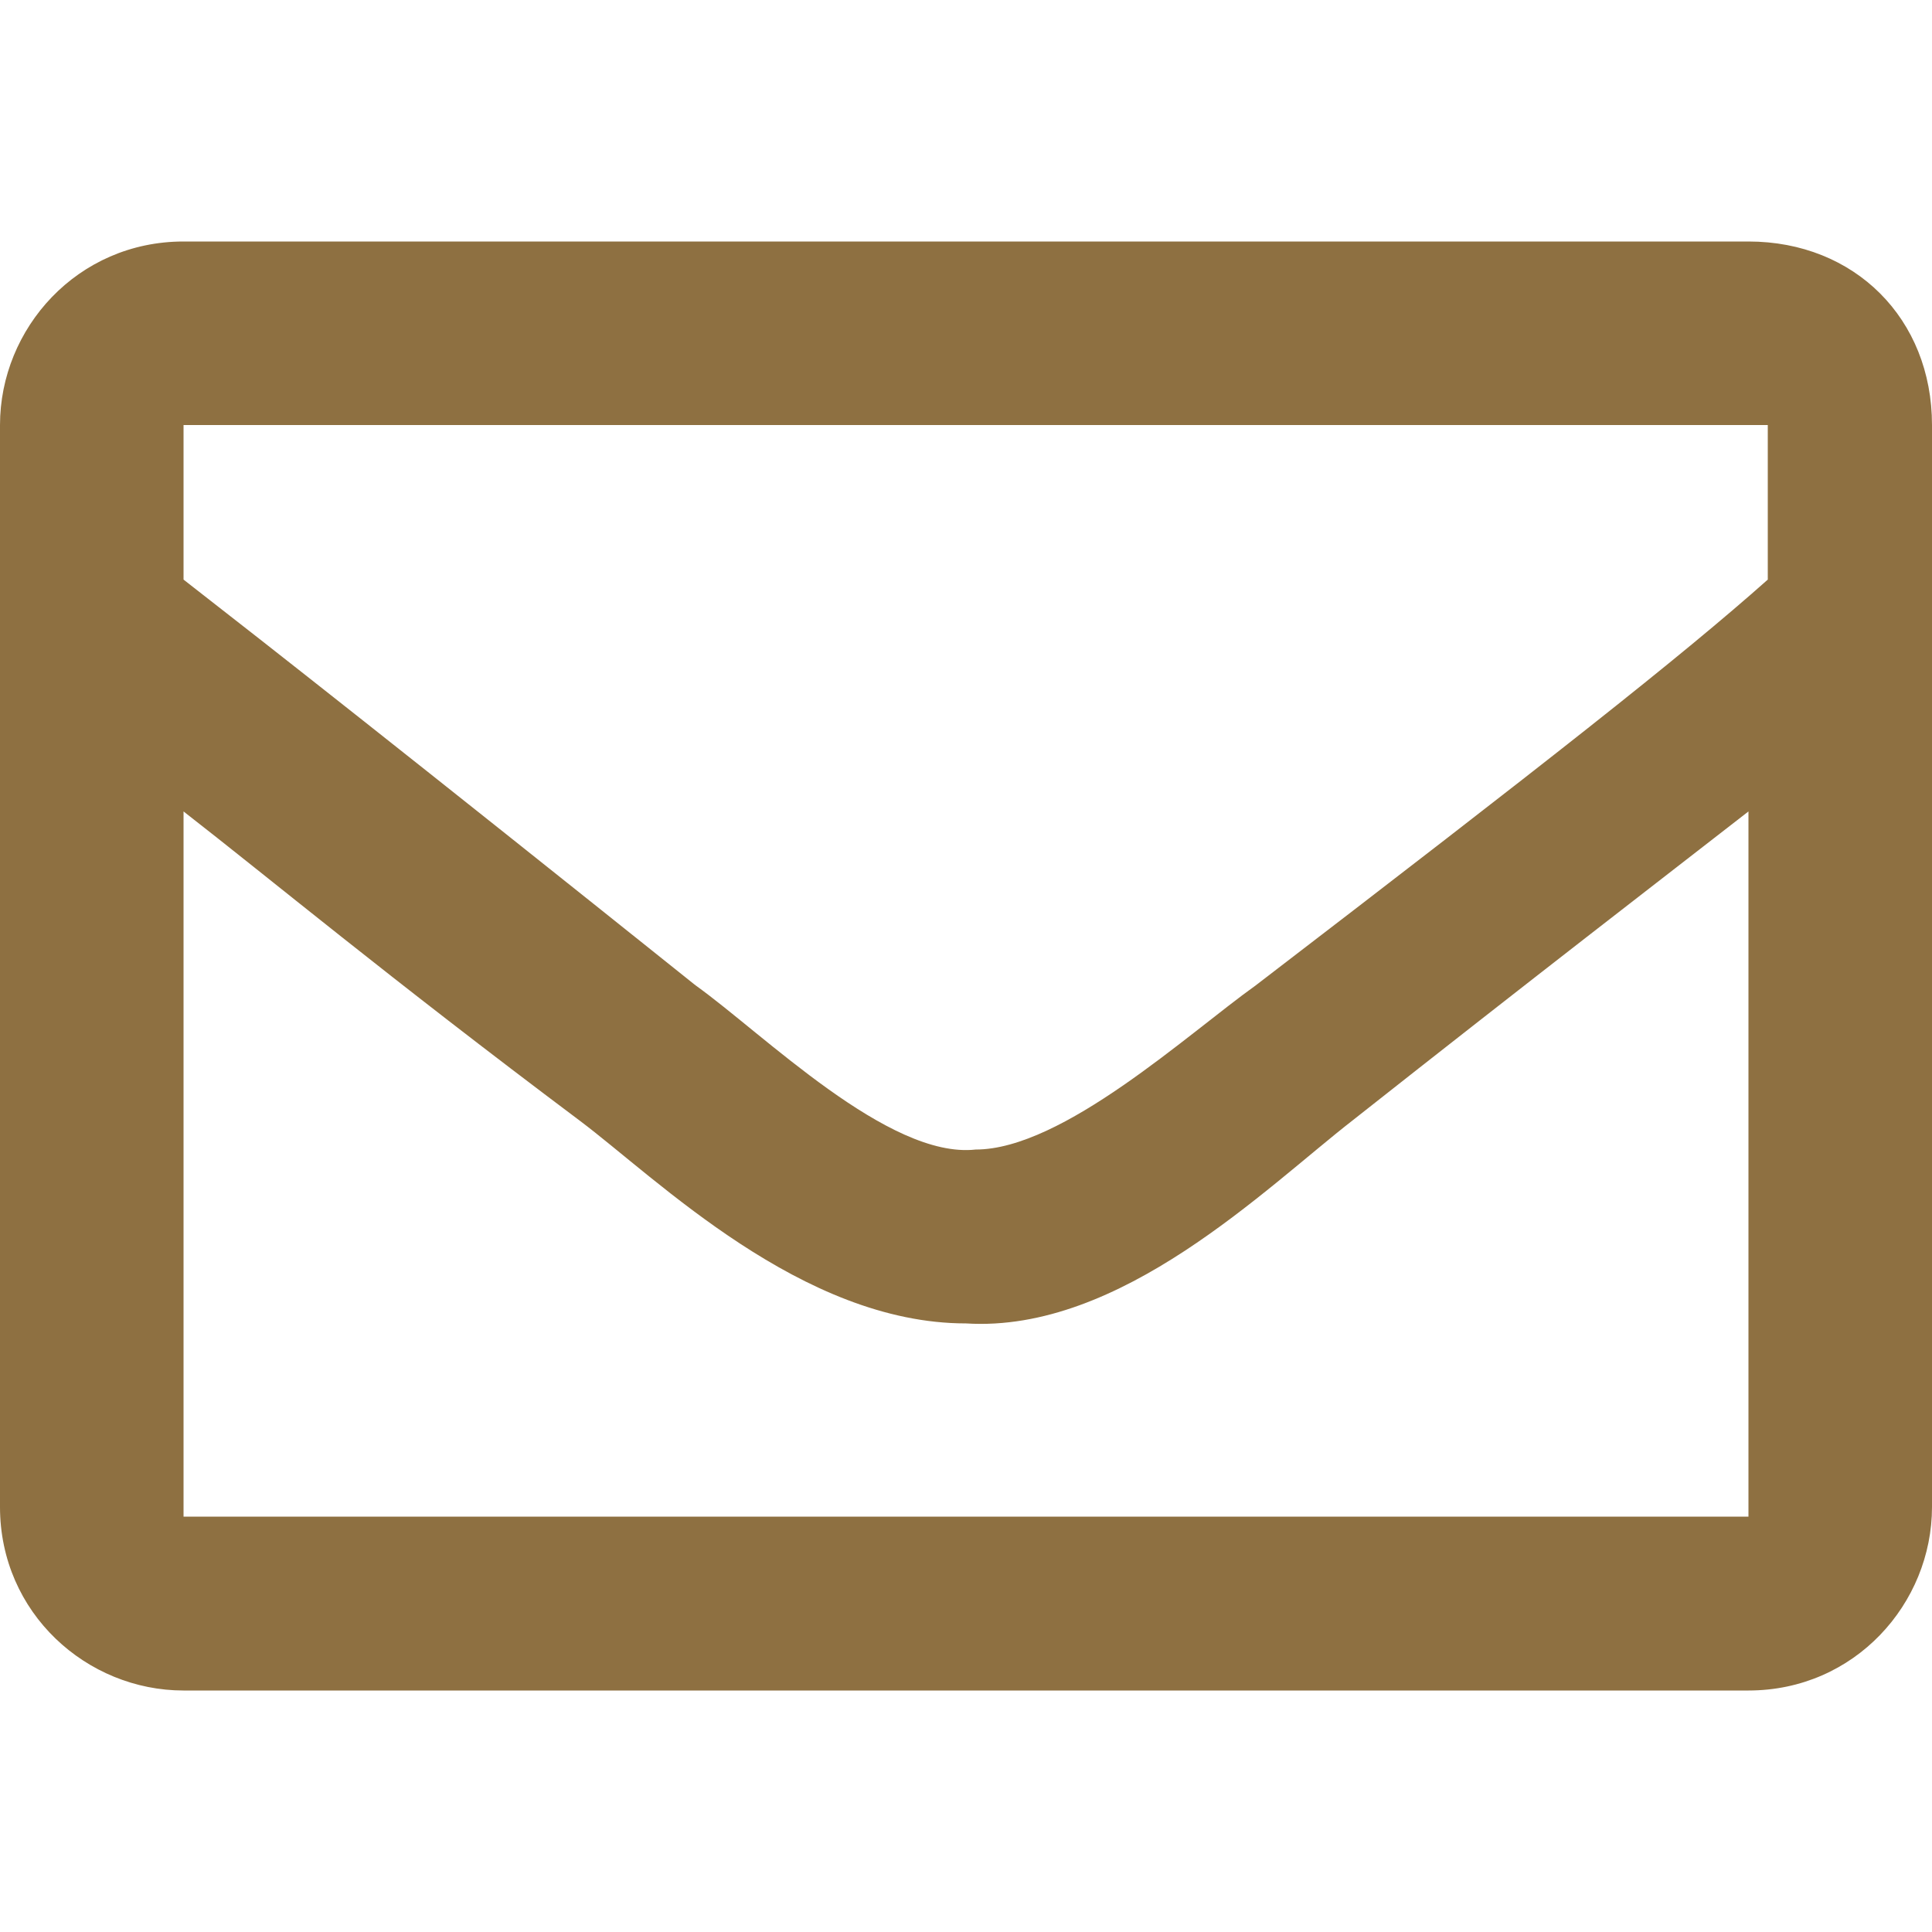 <?xml version="1.0" encoding="utf-8"?>
<!-- Generator: Adobe Illustrator 27.8.1, SVG Export Plug-In . SVG Version: 6.00 Build 0)  -->
<svg version="1.1" id="Ebene" xmlns="http://www.w3.org/2000/svg" xmlns:xlink="http://www.w3.org/1999/xlink" x="0px" y="0px"
	 viewBox="0 0 20 20" style="enable-background:new 0 0 20 20;" xml:space="preserve">
<style type="text/css">
	.st0{fill:#8E7041;}
</style>
<path id="Pfad_266" class="st0" d="M20,4.4v11.2c0,1-0.8,1.9-1.9,1.9H1.9c-1,0-1.9-0.8-1.9-1.9V4.4c0-1,0.8-1.9,1.9-1.9h16.2
	C19.2,2.5,20,3.3,20,4.4 M1.9,4.4V6c0.9,0.7,2.3,1.8,5.3,4.2c0.7,0.5,2,1.8,2.9,1.7c0.9,0,2.2-1.2,2.9-1.7c3-2.3,4.4-3.4,5.3-4.2
	V4.4L1.9,4.4z M18.1,15.6V8.4c-0.9,0.7-2.2,1.7-4.1,3.2c-0.9,0.7-2.4,2.2-4,2.1c-1.7,0-3.2-1.5-4-2.1C4,10.1,2.8,9.1,1.9,8.4v7.3
	H18.1z"/>
</svg>
